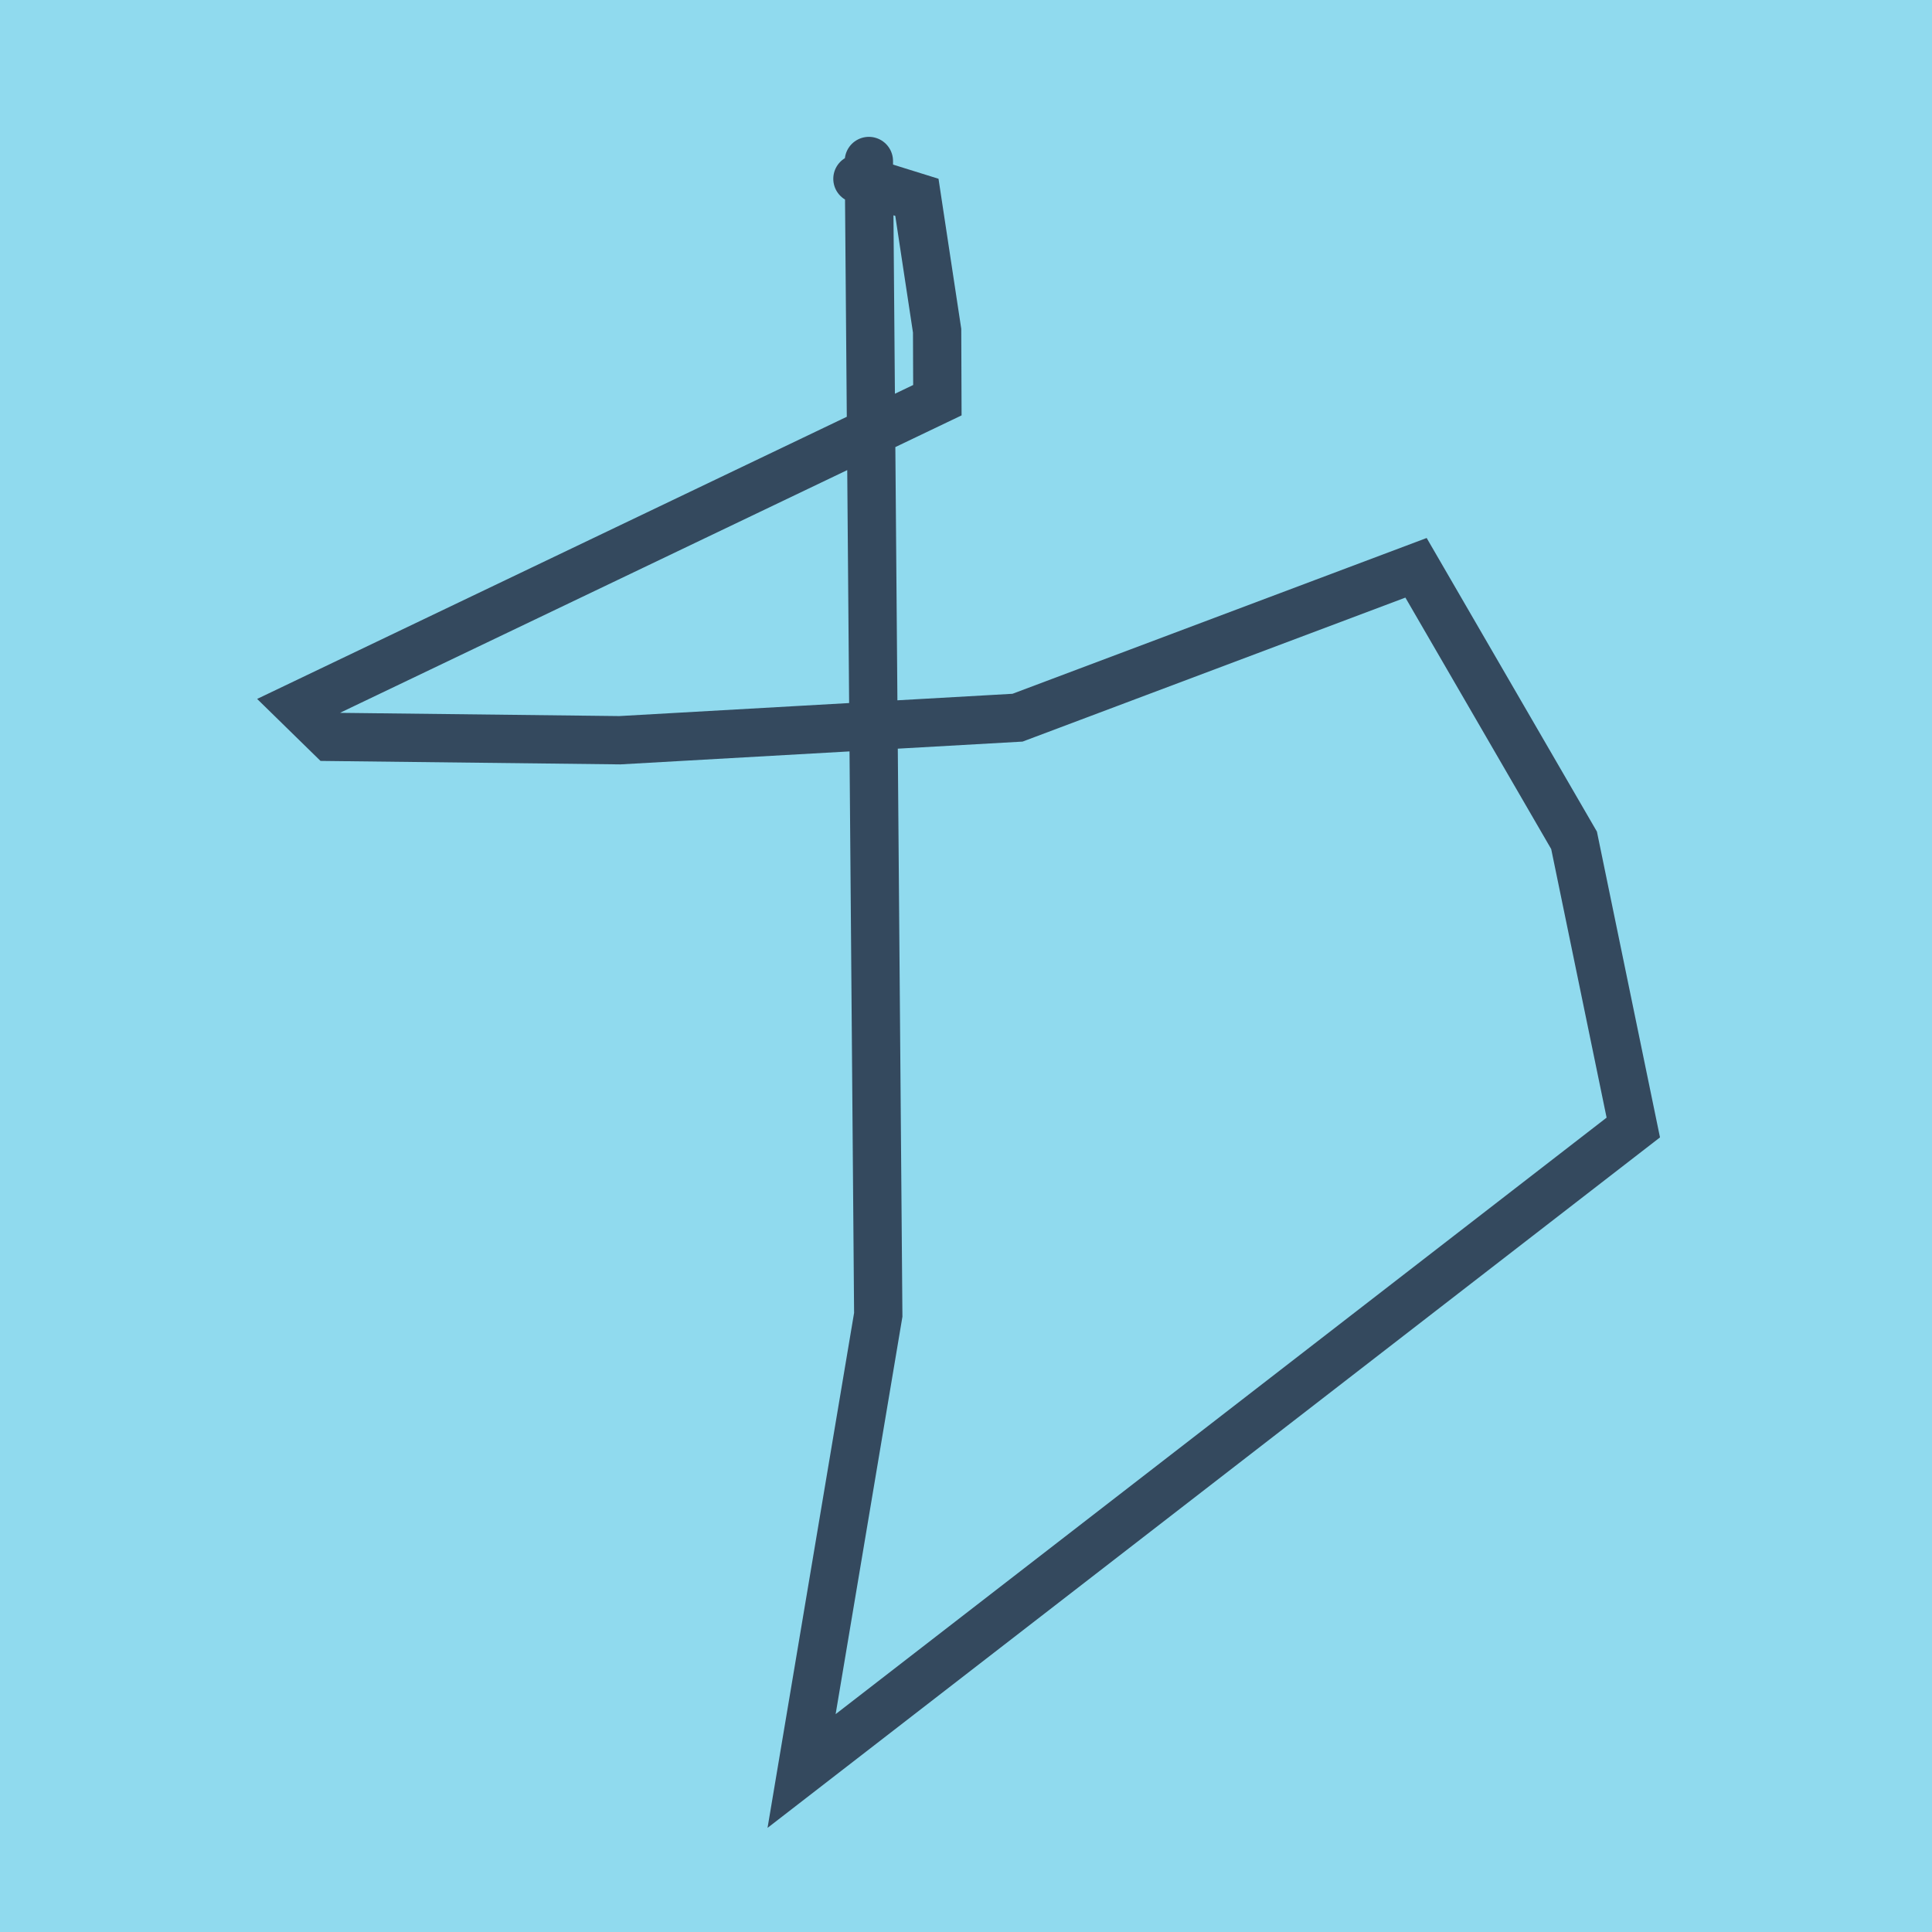 <?xml version="1.0" encoding="utf-8"?>
<!DOCTYPE svg PUBLIC "-//W3C//DTD SVG 1.1//EN" "http://www.w3.org/Graphics/SVG/1.1/DTD/svg11.dtd">
<svg xmlns="http://www.w3.org/2000/svg" xmlns:xlink="http://www.w3.org/1999/xlink" viewBox="-10 -10 120 120" preserveAspectRatio="xMidYMid meet">
	<path style="fill:#90daee" d="M-10-10h120v120H-10z"/>
			<polyline stroke-linecap="round" points="43.257,1.106 46.95,2.256 48.206,10.541 48.222,14.857 8.553,33.839 10.526,35.769 28.496,35.977 53.201,34.577 77.952,25.267 87.768,42.195 91.447,60.032 39.788,100 44.55,71.665 43.967,0 " style="fill:none;stroke:#34495e;stroke-width: 3px"/>
	</svg>
